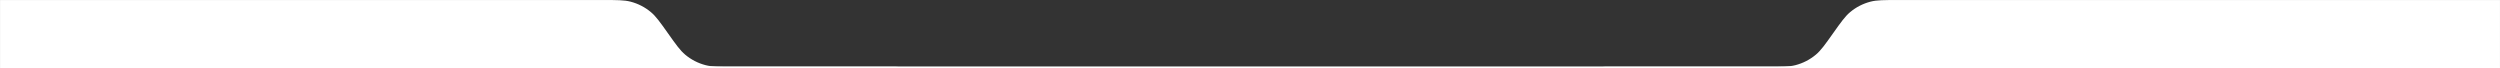 <svg xmlns="http://www.w3.org/2000/svg" width="2415" height="66" viewBox="0 0 2415 66" fill="none"><rect x="0" y="0" width="2415" height="66" fill="#333333" stroke="none"/><mask id="mask0_1221_73" style="mask-type:alpha" maskUnits="userSpaceOnUse" x="0" y="0" width="2415" height="66"><rect width="2415" height="66" fill="#D9D9D9"></rect></mask><g mask="url(#mask0_1221_73)"><path d="M2005 64.404H504V79.266H2005V64.404Z" fill="white"></path><path d="M2502 54C2502 49.86 2502 47.79 2501.88 46.042C2500.12 21.44 2480.36 1.866 2455.53 0.124C2453.77 0 2451.68 0 2447.5 0H1833.37C1819.86 0 1813.1 0 1806.89 1.607C1799.65 3.481 1792.92 6.942 1787.21 11.736C1782.31 15.847 1778.43 21.323 1770.66 32.274C1762.89 43.225 1759 48.7 1754.1 52.811C1748.39 57.605 1741.66 61.067 1734.42 62.941C1728.21 64.548 1721.45 64.548 1707.94 64.548H1550.93C1538.82 64.548 1529 74.275 1529 86.274C1529 98.273 1538.82 108 1550.93 108H2447.5C2451.68 108 2453.77 108 2455.53 107.876C2480.36 106.134 2500.12 86.56 2501.88 61.958C2502 60.21 2502 58.14 2502 54Z" fill="white"></path><path d="M411 64.404H1912V79.266H411V64.404Z" fill="white"></path><path d="M-86 54C-86 49.86 -86 47.79 -85.875 46.042C-84.117 21.44 -64.362 1.866 -39.531 0.124C-37.768 0 -35.679 0 -31.5 0H582.632C596.142 0 602.897 0 609.108 1.607C616.352 3.481 623.078 6.942 628.791 11.736C633.69 15.847 637.575 21.323 645.344 32.274C653.113 43.225 656.998 48.7 661.897 52.811C667.61 57.605 674.336 61.067 681.58 62.941C687.791 64.548 694.546 64.548 708.056 64.548H865.073C877.183 64.548 887 74.275 887 86.274C887 98.273 877.183 108 865.073 108H-31.5C-35.679 108 -37.768 108 -39.531 107.876C-64.362 106.134 -84.117 86.56 -85.875 61.958C-86 60.21 -86 58.14 -86 54Z" fill="white"></path></g></svg>
